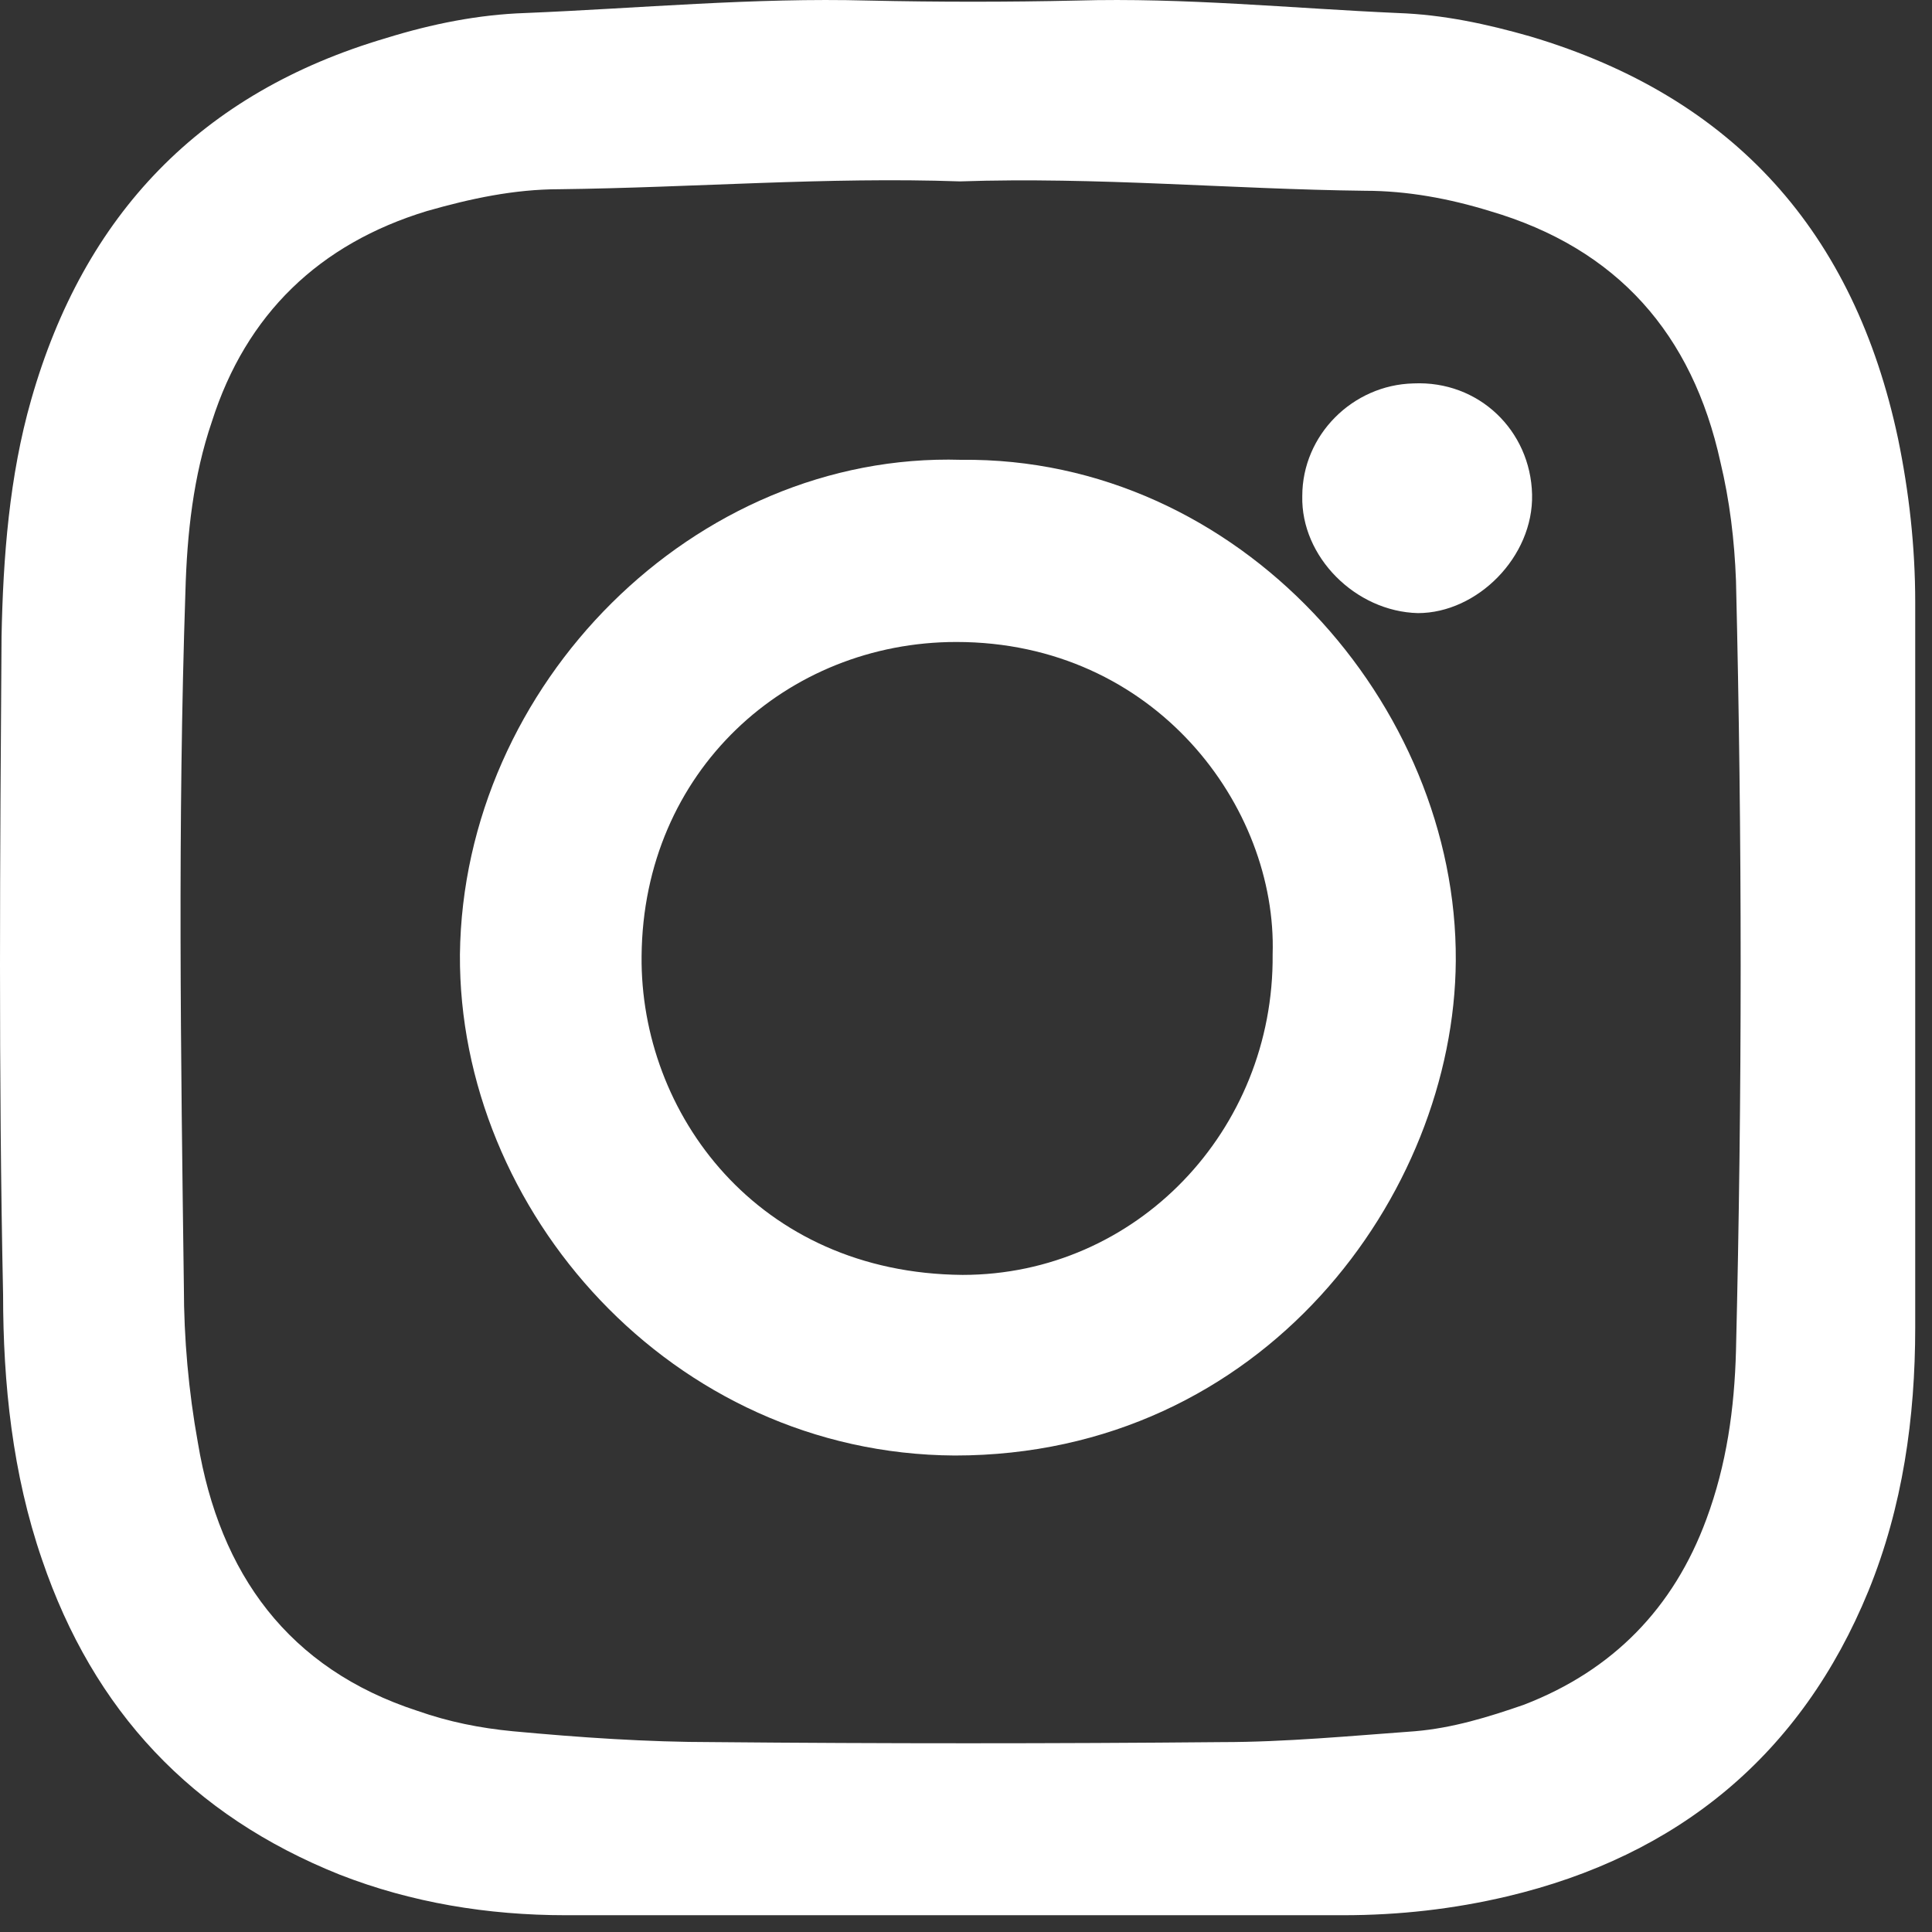 <svg width="35" height="35" viewBox="0 0 35 35" fill="none" xmlns="http://www.w3.org/2000/svg">
<rect x="0" y="0" width="35" height="35" fill="#333333" stroke="none"/>
<path d="M17.277 34.696C14.934 34.696 12.591 34.696 10.248 34.696C8.836 34.696 7.453 34.469 6.154 33.961C3.472 32.888 1.694 30.995 0.762 28.256C0.226 26.702 0.056 25.064 0.056 23.454C-0.028 19.471 0 15.489 0.028 11.534C0.056 10.094 0.169 8.625 0.565 7.241C1.524 3.88 3.642 1.676 7.001 0.688C7.82 0.434 8.667 0.264 9.514 0.236C11.575 0.151 13.664 -0.046 15.725 0.01C16.995 0.038 18.265 0.038 19.507 0.01C21.455 -0.046 23.403 0.151 25.323 0.236C26.142 0.264 26.932 0.434 27.723 0.66C31.421 1.761 33.594 4.219 34.385 7.947C34.583 8.907 34.696 9.896 34.696 10.913C34.696 15.291 34.696 19.669 34.696 24.047C34.696 25.685 34.47 27.295 33.849 28.82C32.635 31.786 30.404 33.622 27.299 34.356C26.339 34.583 25.351 34.696 24.335 34.696C21.992 34.696 19.648 34.696 17.277 34.696ZM17.39 3.286C14.991 3.202 12.563 3.399 10.135 3.428C9.316 3.428 8.526 3.597 7.735 3.823C5.787 4.416 4.46 5.687 3.839 7.636C3.501 8.625 3.388 9.67 3.359 10.715C3.218 14.924 3.275 19.104 3.331 23.312C3.331 24.245 3.416 25.205 3.585 26.137C3.981 28.51 5.223 30.233 7.566 30.995C8.13 31.193 8.695 31.306 9.288 31.363C10.502 31.476 11.716 31.56 12.93 31.56C16.007 31.588 19.084 31.588 22.133 31.56C23.29 31.56 24.476 31.447 25.633 31.363C26.311 31.306 26.96 31.108 27.61 30.882C29.219 30.261 30.32 29.131 30.913 27.521C31.28 26.532 31.421 25.516 31.449 24.471C31.562 19.81 31.562 15.178 31.449 10.517C31.421 9.783 31.336 9.077 31.167 8.371C30.659 6.055 29.303 4.501 26.988 3.823C26.255 3.597 25.492 3.456 24.73 3.456C22.302 3.428 19.874 3.202 17.39 3.286Z" fill="white"/>
<path d="M17.41 8.33C22.459 8.273 26.402 12.768 26.373 17.406C26.345 21.645 22.884 26.368 17.296 26.368C12.162 26.339 8.304 21.929 8.332 17.292C8.389 12.398 12.587 8.187 17.41 8.33ZM23.055 17.292C23.14 14.617 20.927 11.63 17.325 11.63C14.261 11.63 11.651 13.963 11.623 17.32C11.594 20.165 13.722 23.067 17.438 23.096C20.587 23.096 23.083 20.478 23.055 17.292Z" fill="white"/>
<path d="M27.755 8.957C27.782 10.087 26.762 11.107 25.687 11.107C24.557 11.079 23.565 10.087 23.592 8.985C23.592 7.883 24.502 6.973 25.605 6.946C26.79 6.891 27.727 7.8 27.755 8.957Z" fill="white"/>
</svg>

